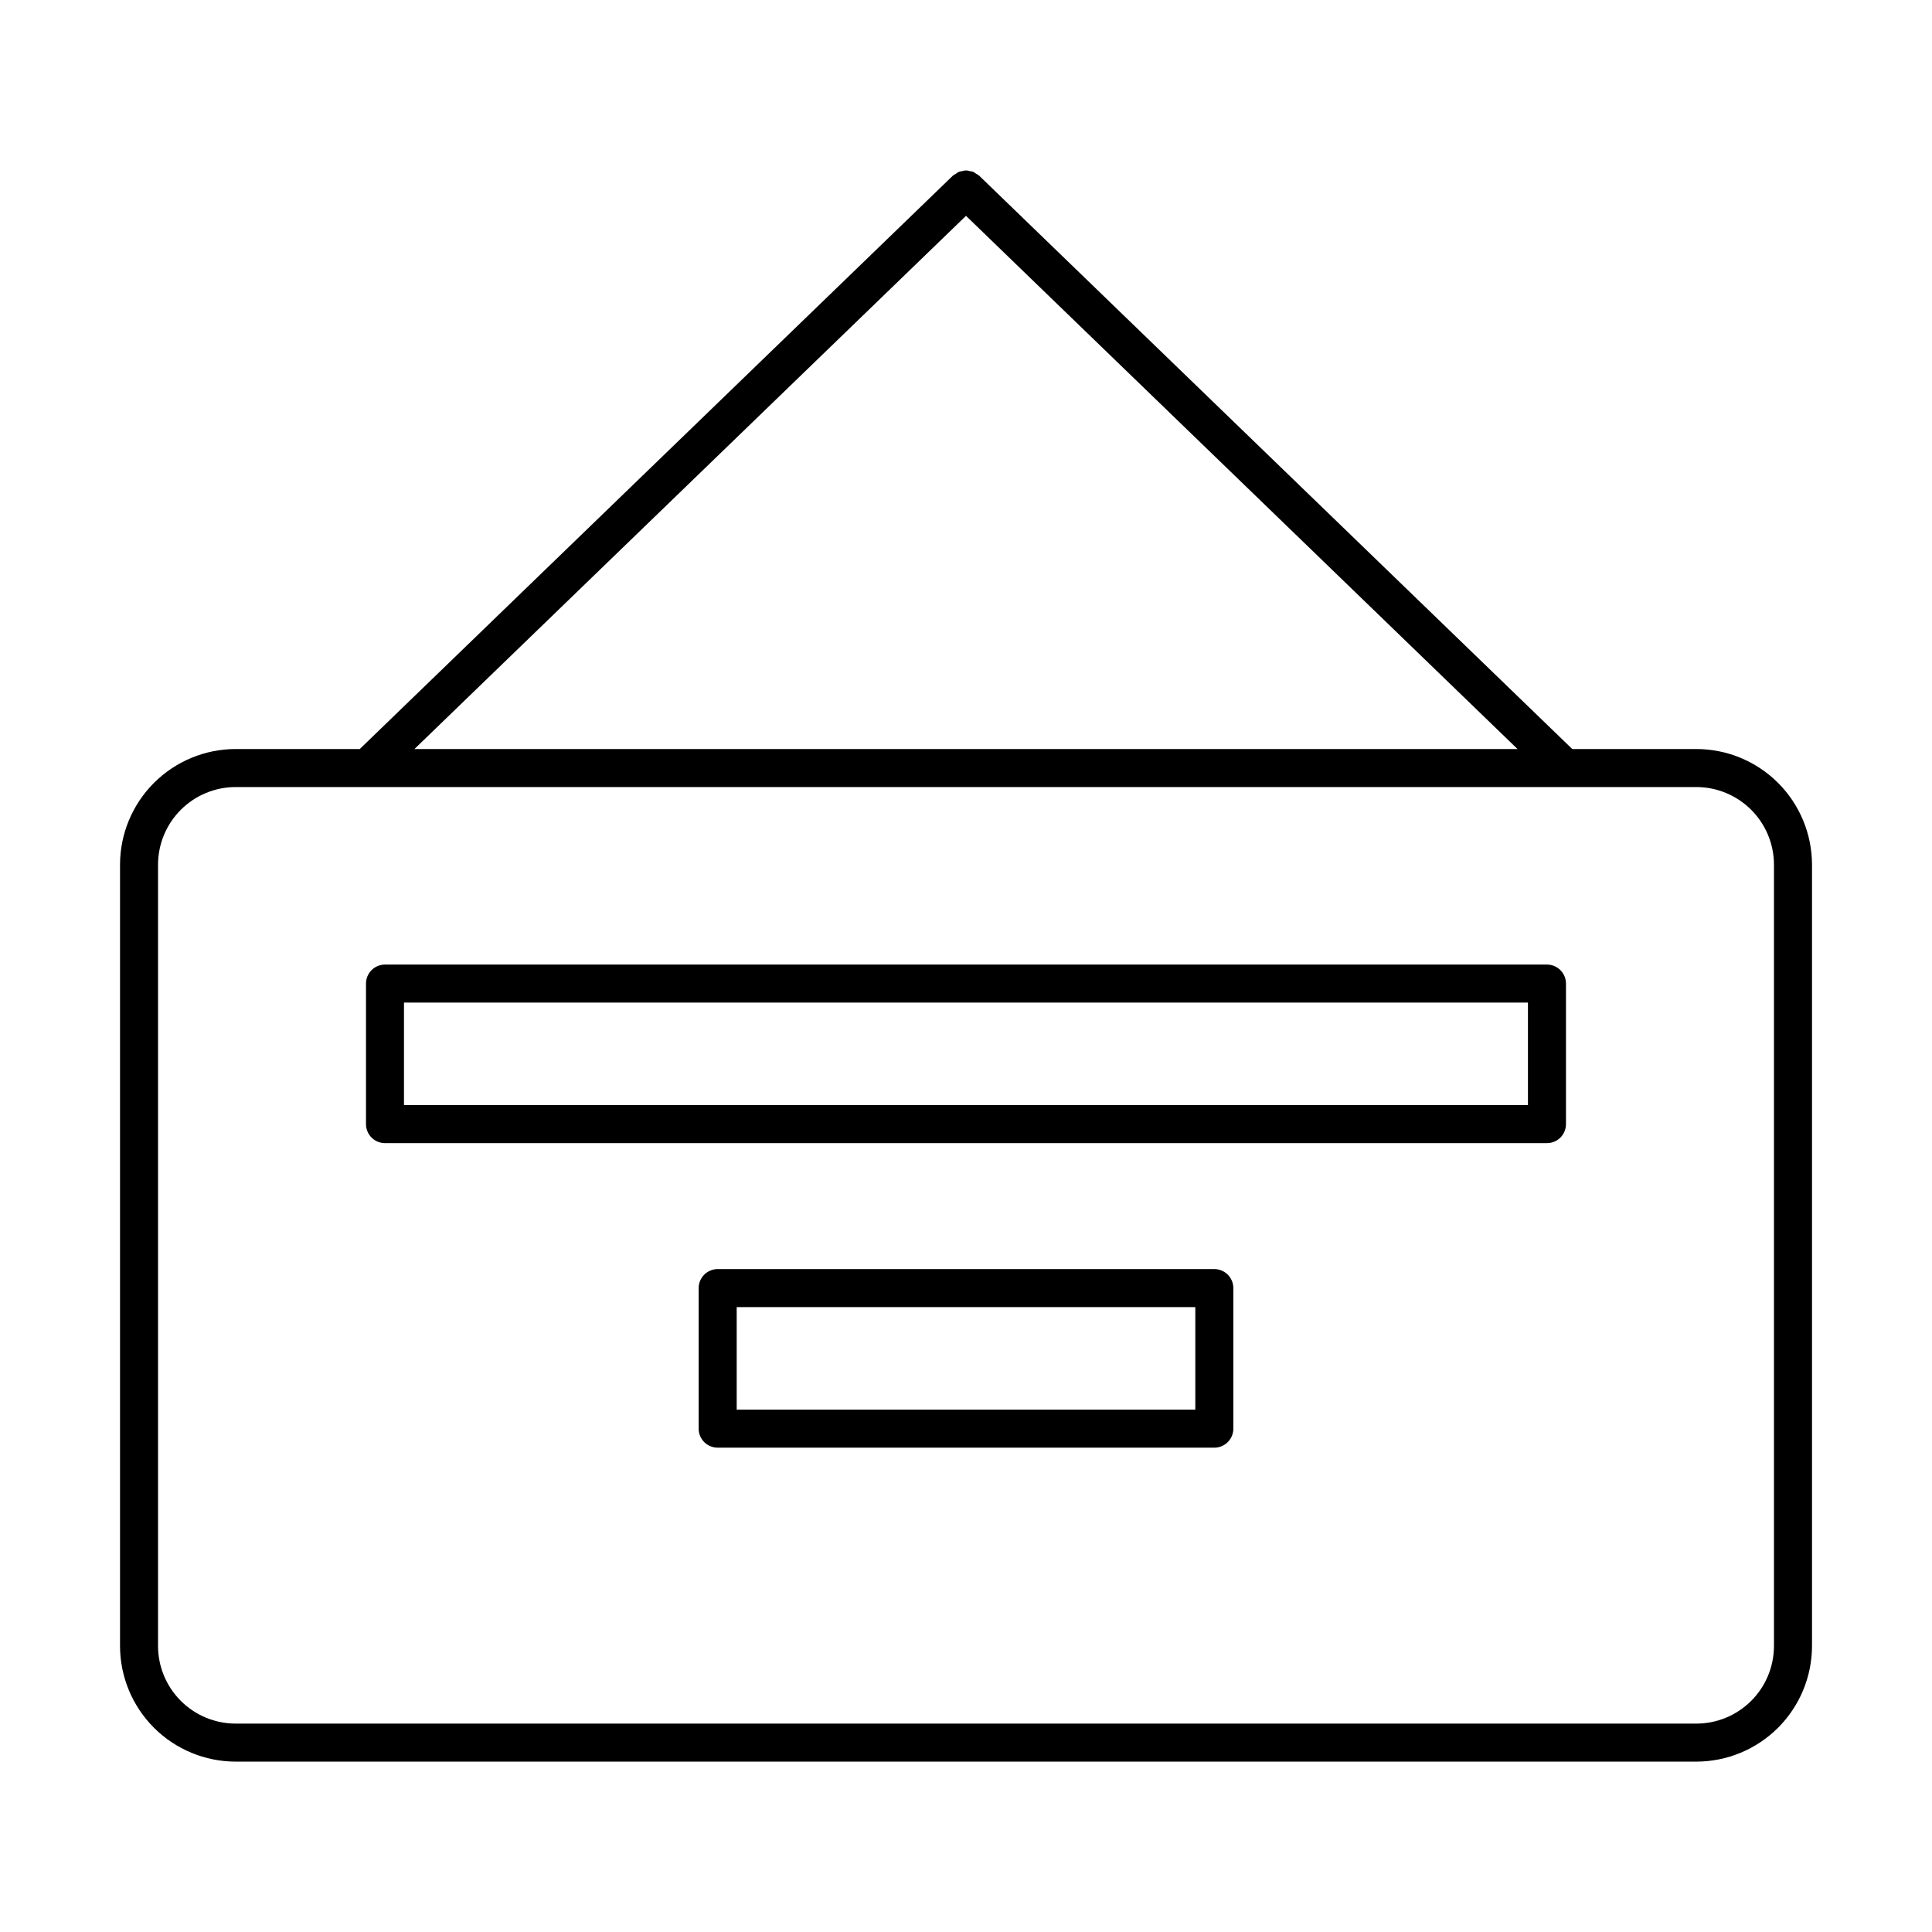 <?xml version="1.0" encoding="UTF-8"?>
<!-- The Best Svg Icon site in the world: iconSvg.co, Visit us! https://iconsvg.co -->
<svg fill="#000000" width="800px" height="800px" version="1.1" viewBox="144 144 512 512" xmlns="http://www.w3.org/2000/svg">
 <g>
  <path d="m593.55 342.5h-32.887l-157.16-151.93c-0.25-0.195-0.516-0.367-0.801-0.512-0.254-0.199-0.523-0.371-0.809-0.52-0.312-0.102-0.637-0.168-0.961-0.203-0.602-0.219-1.262-0.219-1.863 0-0.324 0.035-0.645 0.105-0.957 0.203-0.289 0.148-0.562 0.324-0.82 0.523-0.281 0.145-0.547 0.312-0.793 0.508l-157.16 151.93h-32.887c-8.125 0.008-15.914 3.238-21.66 8.984-5.746 5.746-8.977 13.539-8.984 21.664v207.05c0.008 8.125 3.238 15.918 8.984 21.664 5.746 5.746 13.535 8.977 21.66 8.988h387.1c8.125-0.012 15.914-3.242 21.66-8.988 5.746-5.746 8.977-13.539 8.988-21.664v-207.05c-0.012-8.125-3.242-15.918-8.988-21.664-5.746-5.746-13.535-8.977-21.66-8.984zm-193.55-141.3 146.16 141.3h-292.33zm214.12 379c-0.008 5.457-2.176 10.684-6.031 14.539-3.856 3.859-9.086 6.027-14.539 6.035h-387.1c-5.453-0.008-10.684-2.176-14.539-6.035-3.856-3.856-6.023-9.082-6.031-14.539v-207.05c0.008-5.453 2.176-10.684 6.031-14.539 3.856-3.859 9.086-6.027 14.539-6.035h387.1c5.453 0.008 10.684 2.176 14.539 6.035 3.856 3.856 6.023 9.086 6.031 14.539z"/>
  <path d="m465.81 480.32h-131.62c-1.336 0-2.617 0.531-3.562 1.477-0.945 0.945-1.477 2.227-1.477 3.562v37.25c0 1.34 0.531 2.621 1.477 3.566 0.945 0.941 2.227 1.473 3.562 1.473h131.62c1.336 0 2.617-0.531 3.562-1.473 0.945-0.945 1.477-2.227 1.477-3.566v-37.25c0-1.336-0.531-2.617-1.477-3.562-0.945-0.945-2.227-1.477-3.562-1.477zm-5.039 37.25-121.54 0.004v-27.176h121.54z"/>
  <path d="m553.96 399.62h-307.93c-1.336 0-2.617 0.531-3.562 1.477s-1.477 2.227-1.477 3.562v37.25c0 1.336 0.531 2.617 1.477 3.562s2.227 1.473 3.562 1.473h307.93c1.336 0 2.617-0.527 3.562-1.473 0.945-0.945 1.477-2.227 1.477-3.562v-37.25c0-1.336-0.531-2.617-1.477-3.562-0.945-0.945-2.227-1.477-3.562-1.477zm-5.039 37.25h-297.86v-27.172h297.86z"/>
 </g>
</svg>